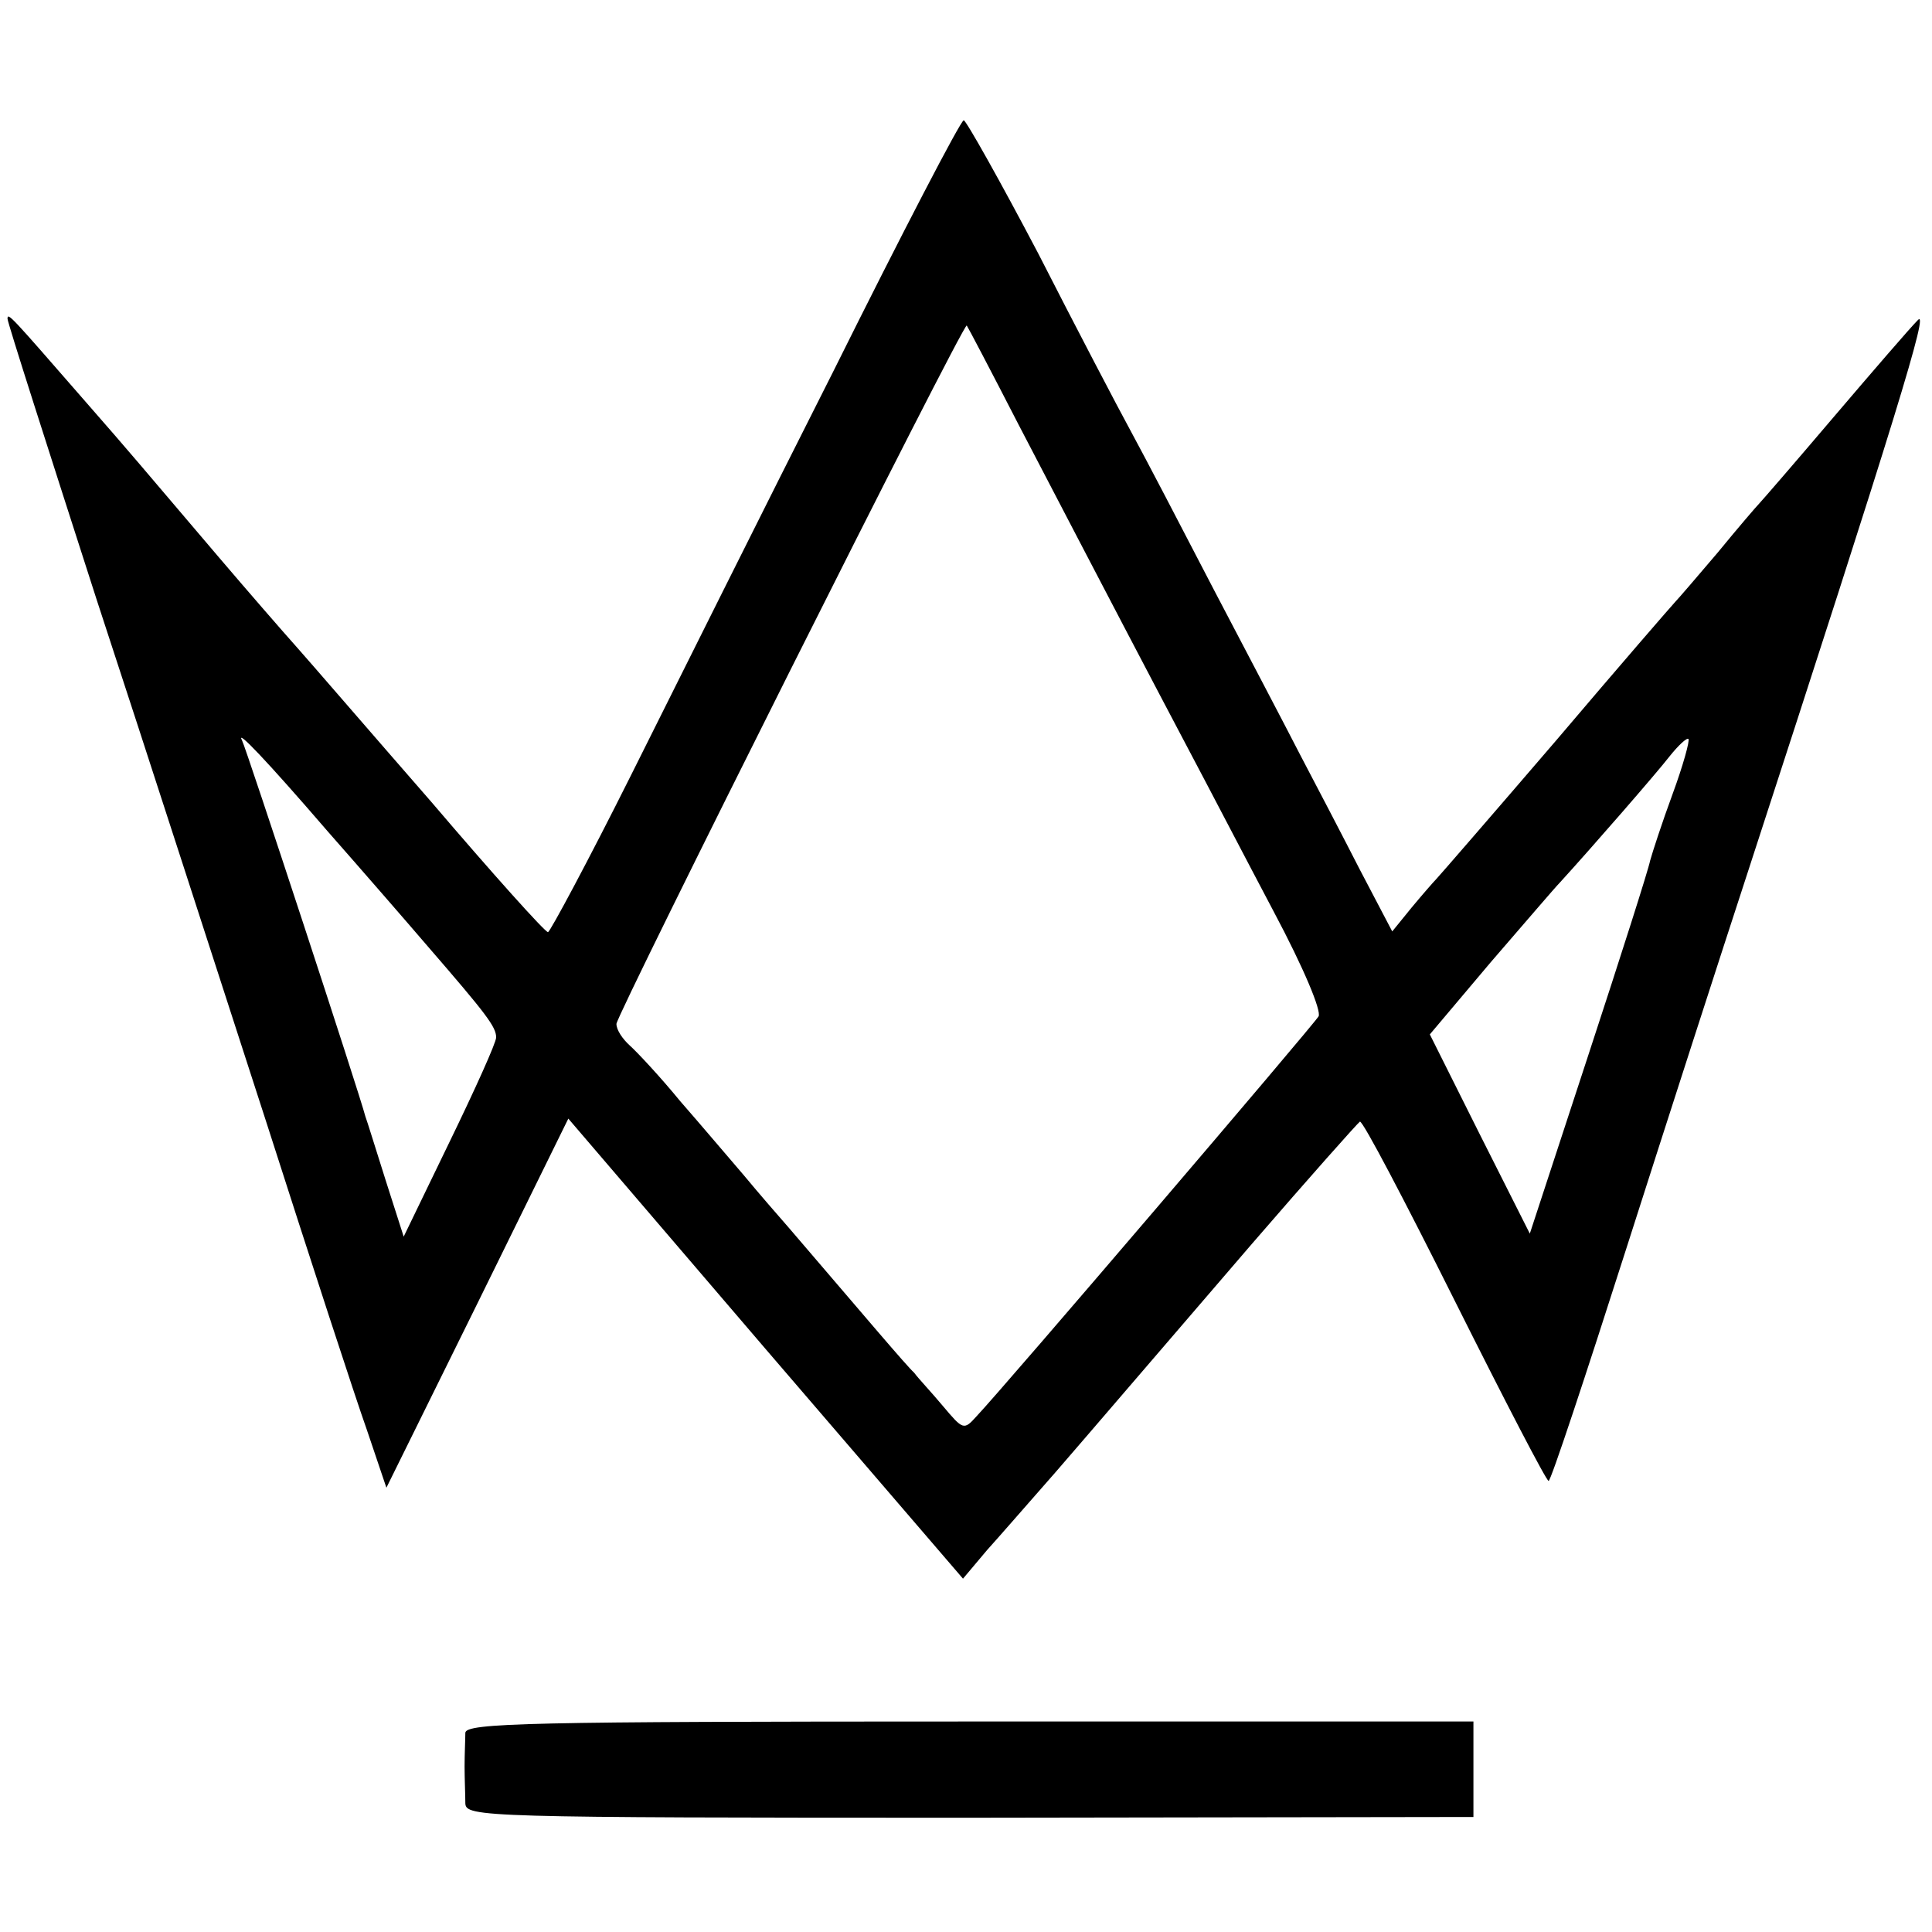<?xml version="1.0" standalone="no"?>
<!DOCTYPE svg PUBLIC "-//W3C//DTD SVG 20010904//EN"
 "http://www.w3.org/TR/2001/REC-SVG-20010904/DTD/svg10.dtd">
<svg version="1.0" xmlns="http://www.w3.org/2000/svg"
 width="257pt" height="257pt" viewBox="0 0 257 257"
 preserveAspectRatio="xMidYMid meet">
<g transform="translate(0,257) scale(0.1,-0.1)"
fill="#000000" stroke="none">
<path d="M1109 2077 c-92 -182 -213 -425 -270 -539 -57 -114 -107 -207 -110
-208 -4 0 -74 78 -155 173 -82 94 -163 188 -180 207 -17 19 -64 73 -104 120
-109 128 -110 130 -180 210 -95 109 -100 115 -100 106 0 -5 54 -173 119 -375
66 -201 167 -514 226 -696 58 -181 118 -365 133 -407 l26 -77 121 245 121 246
262 -306 263 -306 32 38 c18 20 44 50 59 67 46 52 59 68 293 340 76 88 141
161 144 163 4 1 60 -106 126 -238 66 -132 122 -240 125 -240 3 0 49 139 103
308 54 169 127 395 162 502 198 608 242 752 226 734 -10 -10 -60 -68 -112
-129 -51 -60 -96 -112 -99 -115 -3 -3 -28 -32 -55 -65 -28 -33 -53 -62 -56
-65 -3 -3 -75 -86 -159 -185 -85 -99 -157 -182 -160 -185 -3 -3 -17 -19 -32
-37 l-26 -32 -43 82 c-23 45 -59 114 -79 152 -20 39 -72 138 -115 220 -43 83
-92 177 -110 210 -18 33 -74 140 -124 238 -51 97 -96 177 -99 177 -4 0 -82
-150 -173 -333z m246 -72 c125 -240 177 -339 225 -430 26 -49 77 -147 114
-217 41 -77 64 -133 60 -140 -8 -13 -418 -493 -455 -532 -17 -19 -18 -18 -45
14 -15 18 -33 37 -38 44 -10 9 -64 73 -166 192 -14 16 -41 47 -60 70 -19 22
-57 67 -85 99 -27 33 -58 66 -67 74 -10 9 -18 21 -18 29 0 12 462 934 466 929
1 -1 32 -60 69 -132z m-919 -541 c44 -50 104 -119 134 -154 77 -89 90 -106 90
-120 0 -7 -28 -69 -62 -139 l-61 -126 -24 75 c-13 41 -25 80 -27 85 -7 28
-159 491 -164 500 -9 17 33 -27 114 -121z m1789 50 c-14 -38 -27 -78 -30 -89
-2 -11 -39 -127 -82 -258 l-78 -238 -67 133 -66 132 81 96 c45 52 86 100 92
106 42 46 129 146 146 168 12 15 23 25 25 23 2 -2 -7 -35 -21 -73z"/>
<path d="M619 265 c0 -8 -1 -28 -1 -45 0 -16 1 -38 1 -49 1 -18 22 -19 671
-19 l670 1 0 63 0 64 -670 0 c-588 0 -670 -2 -671 -15z"/>
</g>
</svg>
